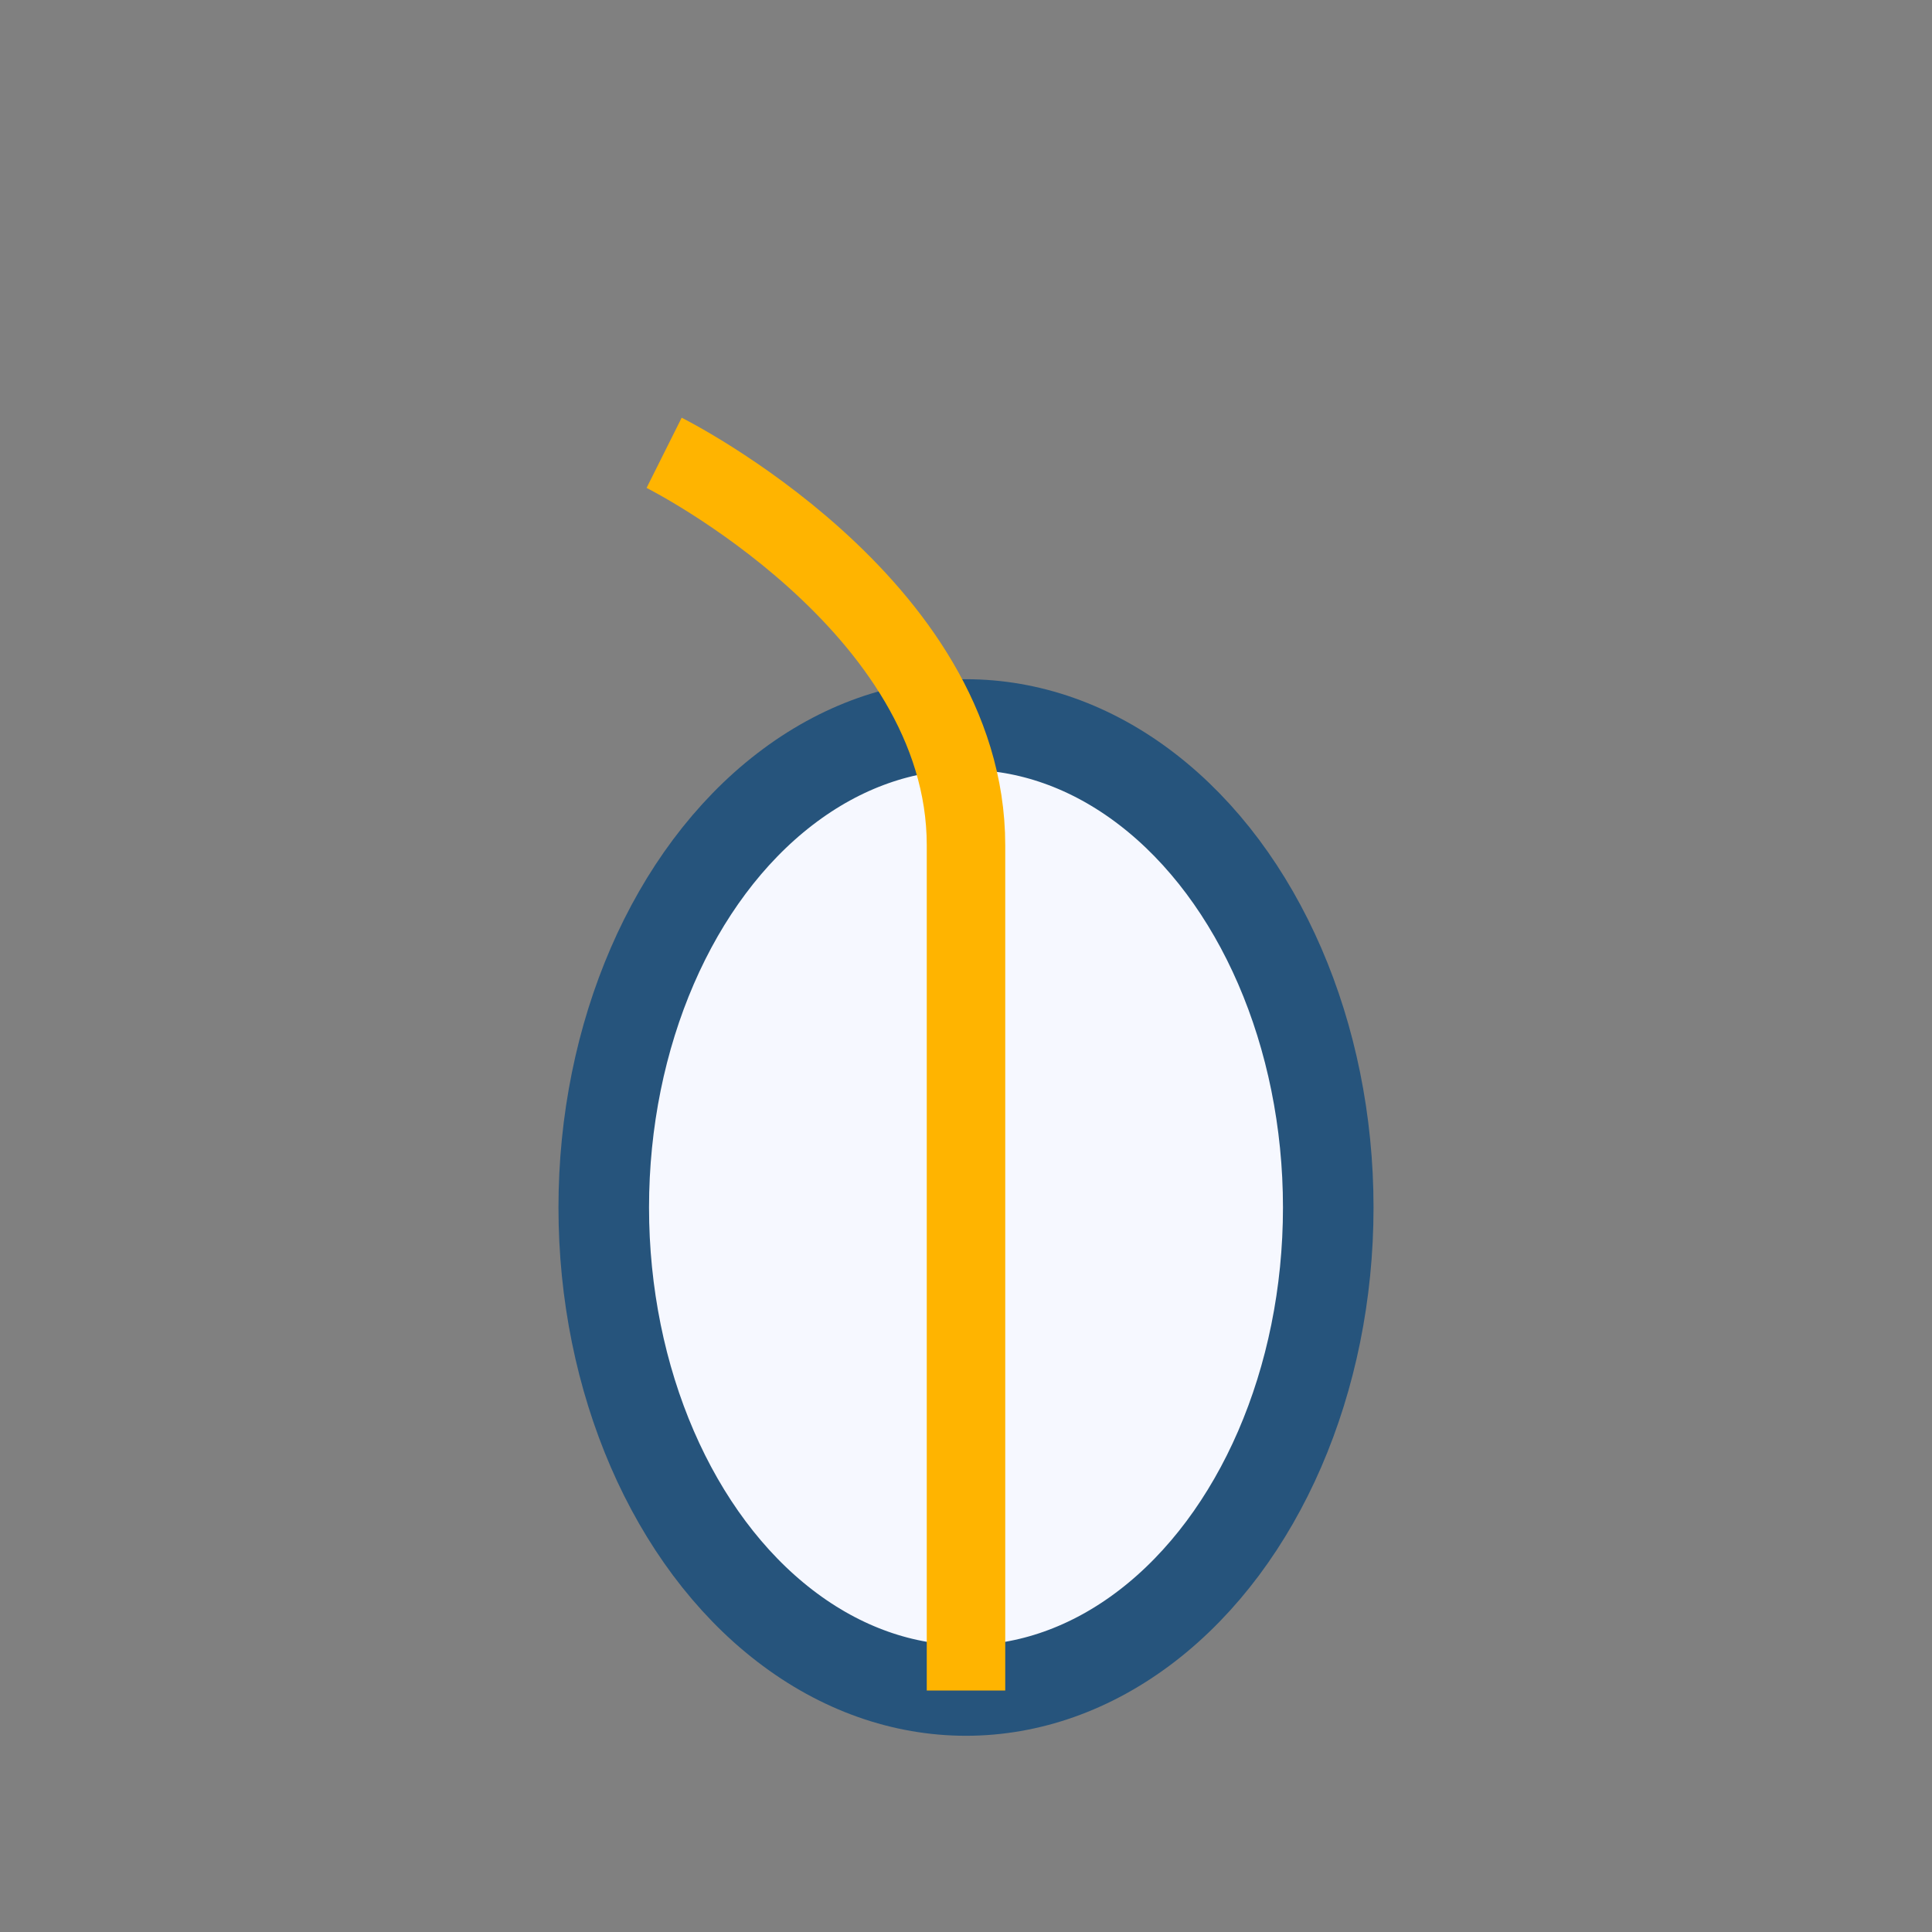 <?xml version="1.0" encoding="UTF-8"?>
<svg xmlns="http://www.w3.org/2000/svg" width="32" height="32" viewBox="0 0 32 32"><rect x="0" y="0" width="32" height="32" fill="#808080" stroke="none"/><ellipse cx="16" cy="20" rx="6" ry="8" fill="#F6F8FF" stroke="#26547C" stroke-width="1.5"/><path d="M16 28V14c0-4-5-6.5-5-6.5" fill="none" stroke="#FFB400" stroke-width="1.3"/></svg>